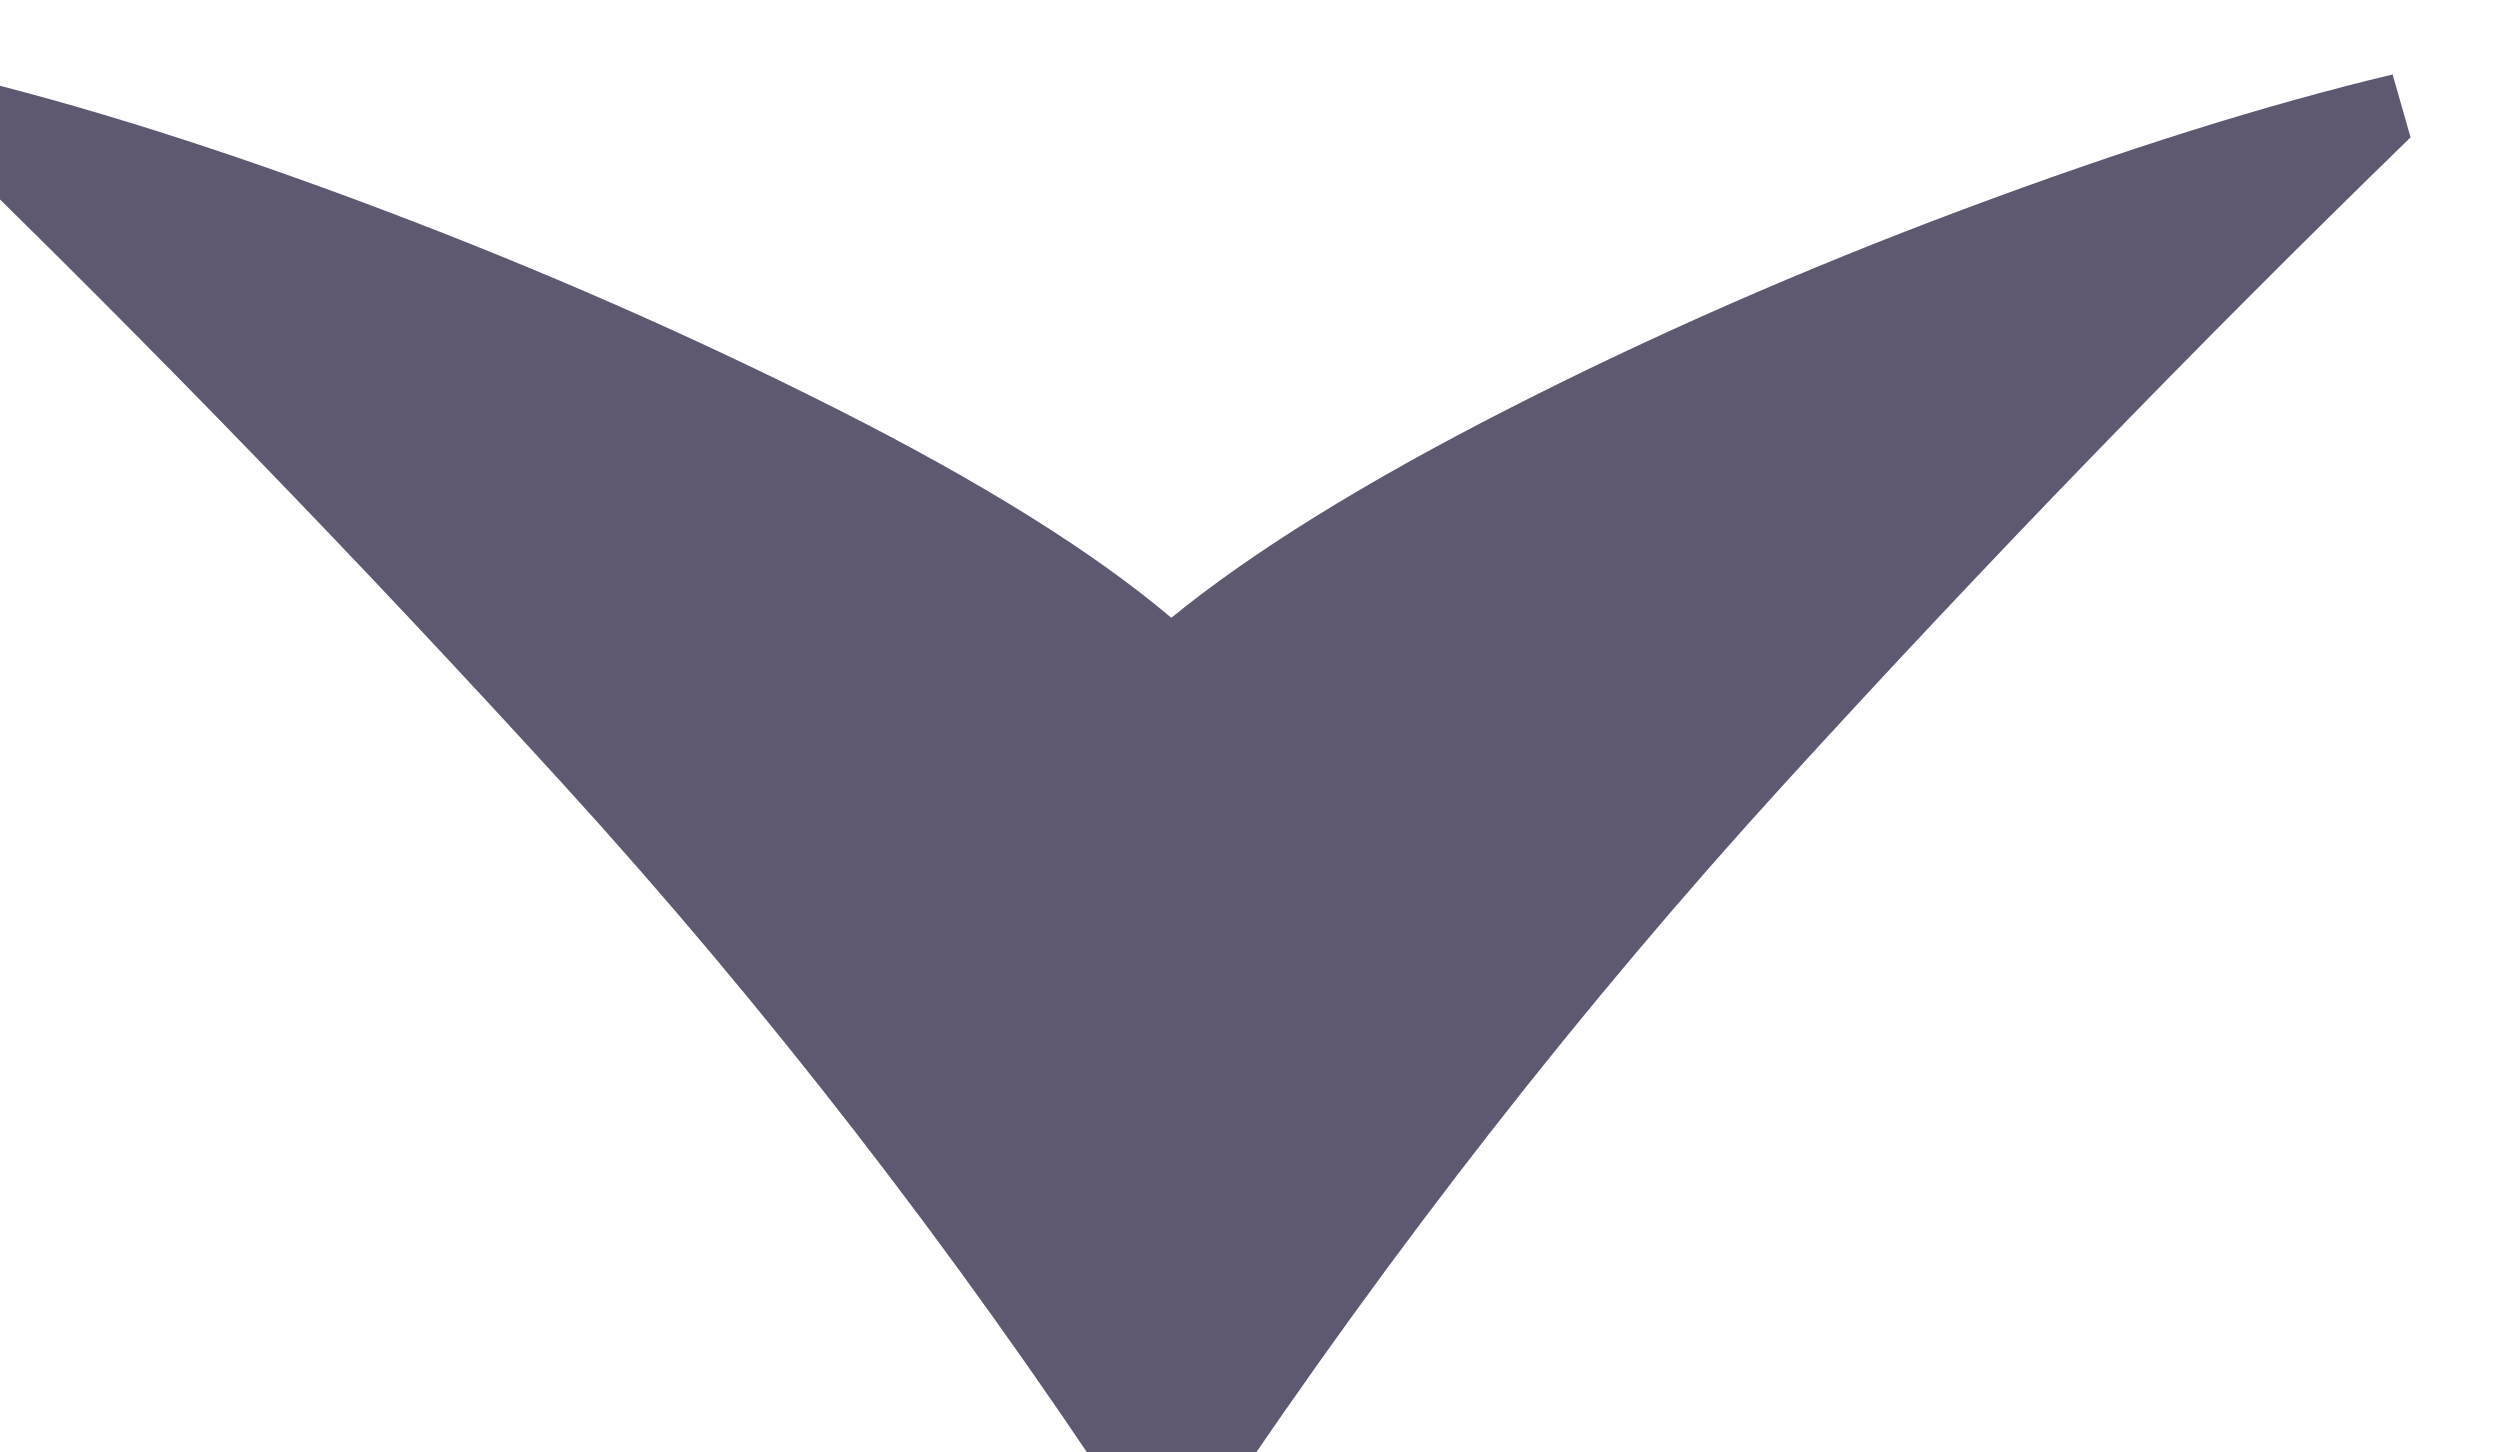 <?xml version="1.0" encoding="UTF-8"?> <!-- Creator: CorelDRAW 2019 (64-Bit) --> <svg xmlns="http://www.w3.org/2000/svg" xmlns:xlink="http://www.w3.org/1999/xlink" xmlns:xodm="http://www.corel.com/coreldraw/odm/2003" xml:space="preserve" width="10mm" height="5.808mm" style="shape-rendering:geometricPrecision; text-rendering:geometricPrecision; image-rendering:optimizeQuality; fill-rule:evenodd; clip-rule:evenodd" viewBox="0 0 1000 580.8"> <defs> <style type="text/css"> <![CDATA[ .fil0 {fill:#5E5971;fill-rule:nonzero} ]]> </style> </defs> <g id="Слой_x0020_1">  <path class="fil0" d="M964.23 54.94c-86.21,83.81 -169.73,170.02 -250.55,258.63 -80.82,88.6 -156.56,185.59 -227.2,290.96l-35.92 0c-69.45,-105.37 -144.59,-202.36 -225.41,-290.96 -80.82,-88.61 -164.34,-174.82 -250.55,-258.63l7.18 -25.15c50.29,11.98 107.17,29.94 170.63,53.88 63.46,23.95 124.23,50.59 182.3,79.93 58.07,29.33 102.68,57.17 133.81,83.51 32.32,-26.34 77.23,-54.18 134.7,-83.51 57.48,-29.34 118.24,-55.98 182.3,-79.93 64.06,-23.94 121.24,-41.9 171.53,-53.88l7.18 25.15z"></path> </g> </svg> 